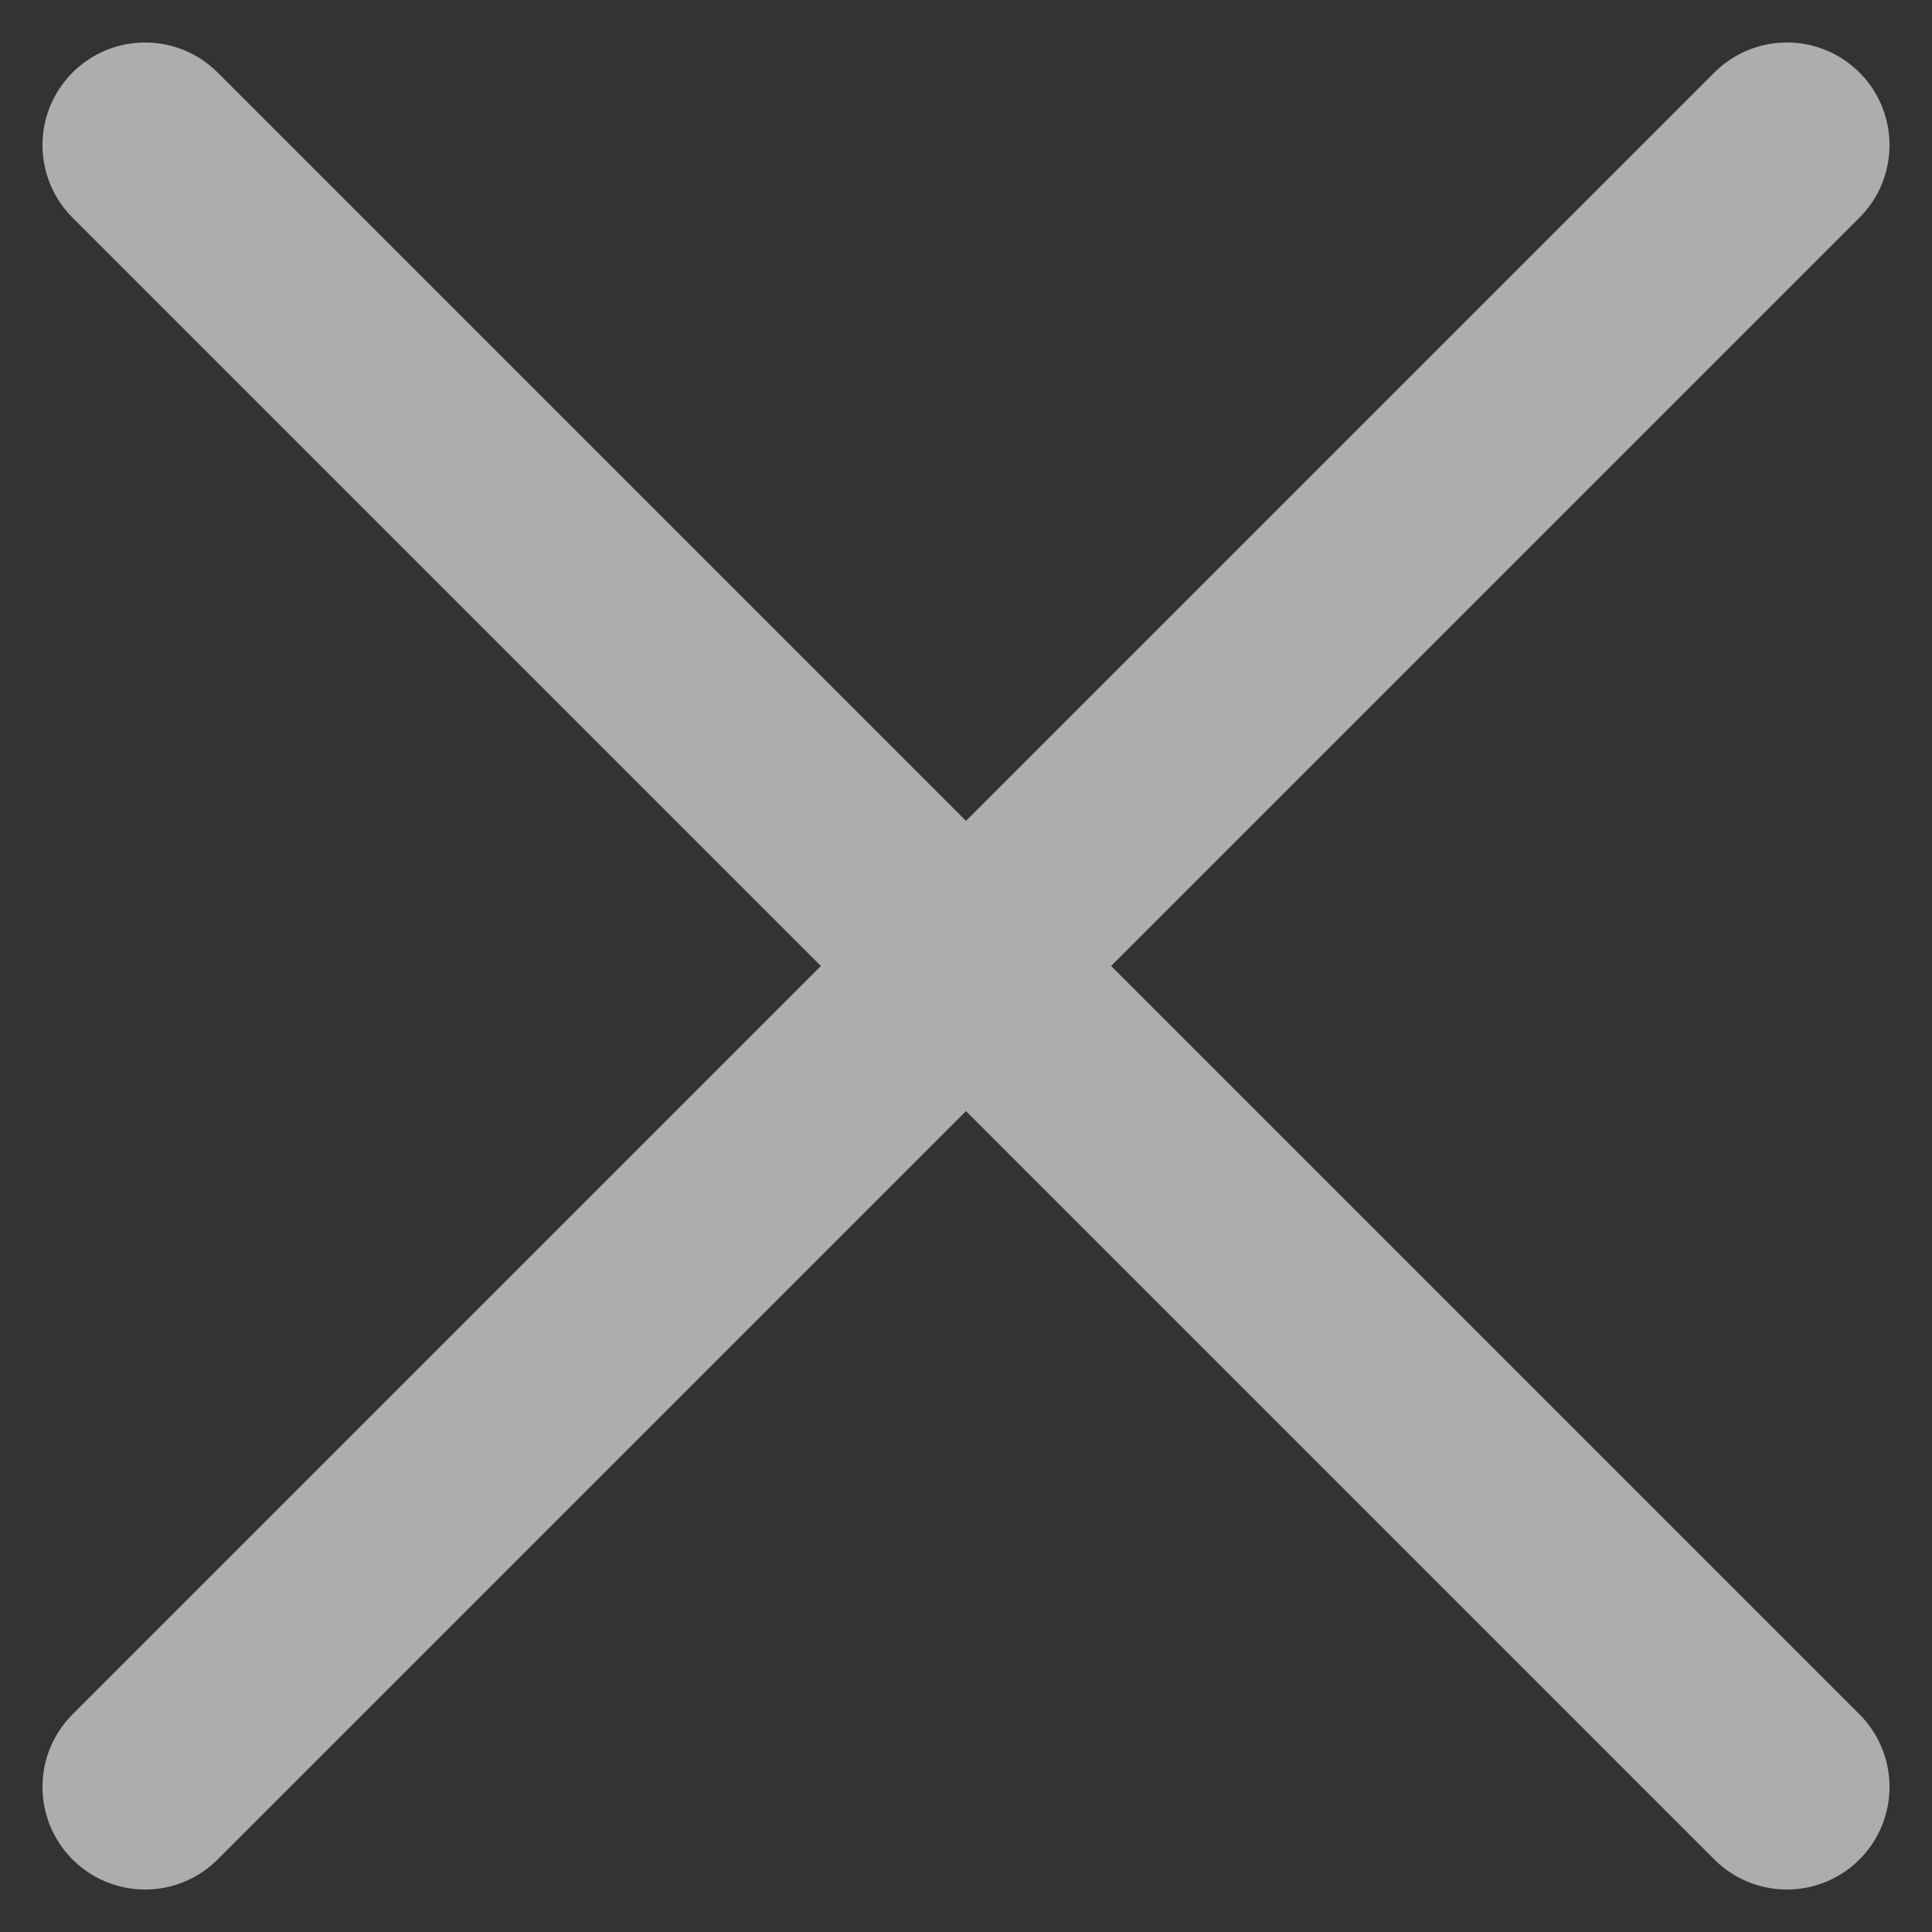 <svg height="9.414" viewBox="0 0 9.414 9.414" width="9.414" xmlns="http://www.w3.org/2000/svg"><rect x="0" y="0" width="9.414" height="9.414" fill="#333333" stroke="none"/><path d="m18.125 18.125-8-8m8 0-8 8" fill="none" opacity=".6" stroke="#fff" stroke-linecap="round" stroke-linejoin="round" transform="translate(-9.418 -9.418)"/></svg>